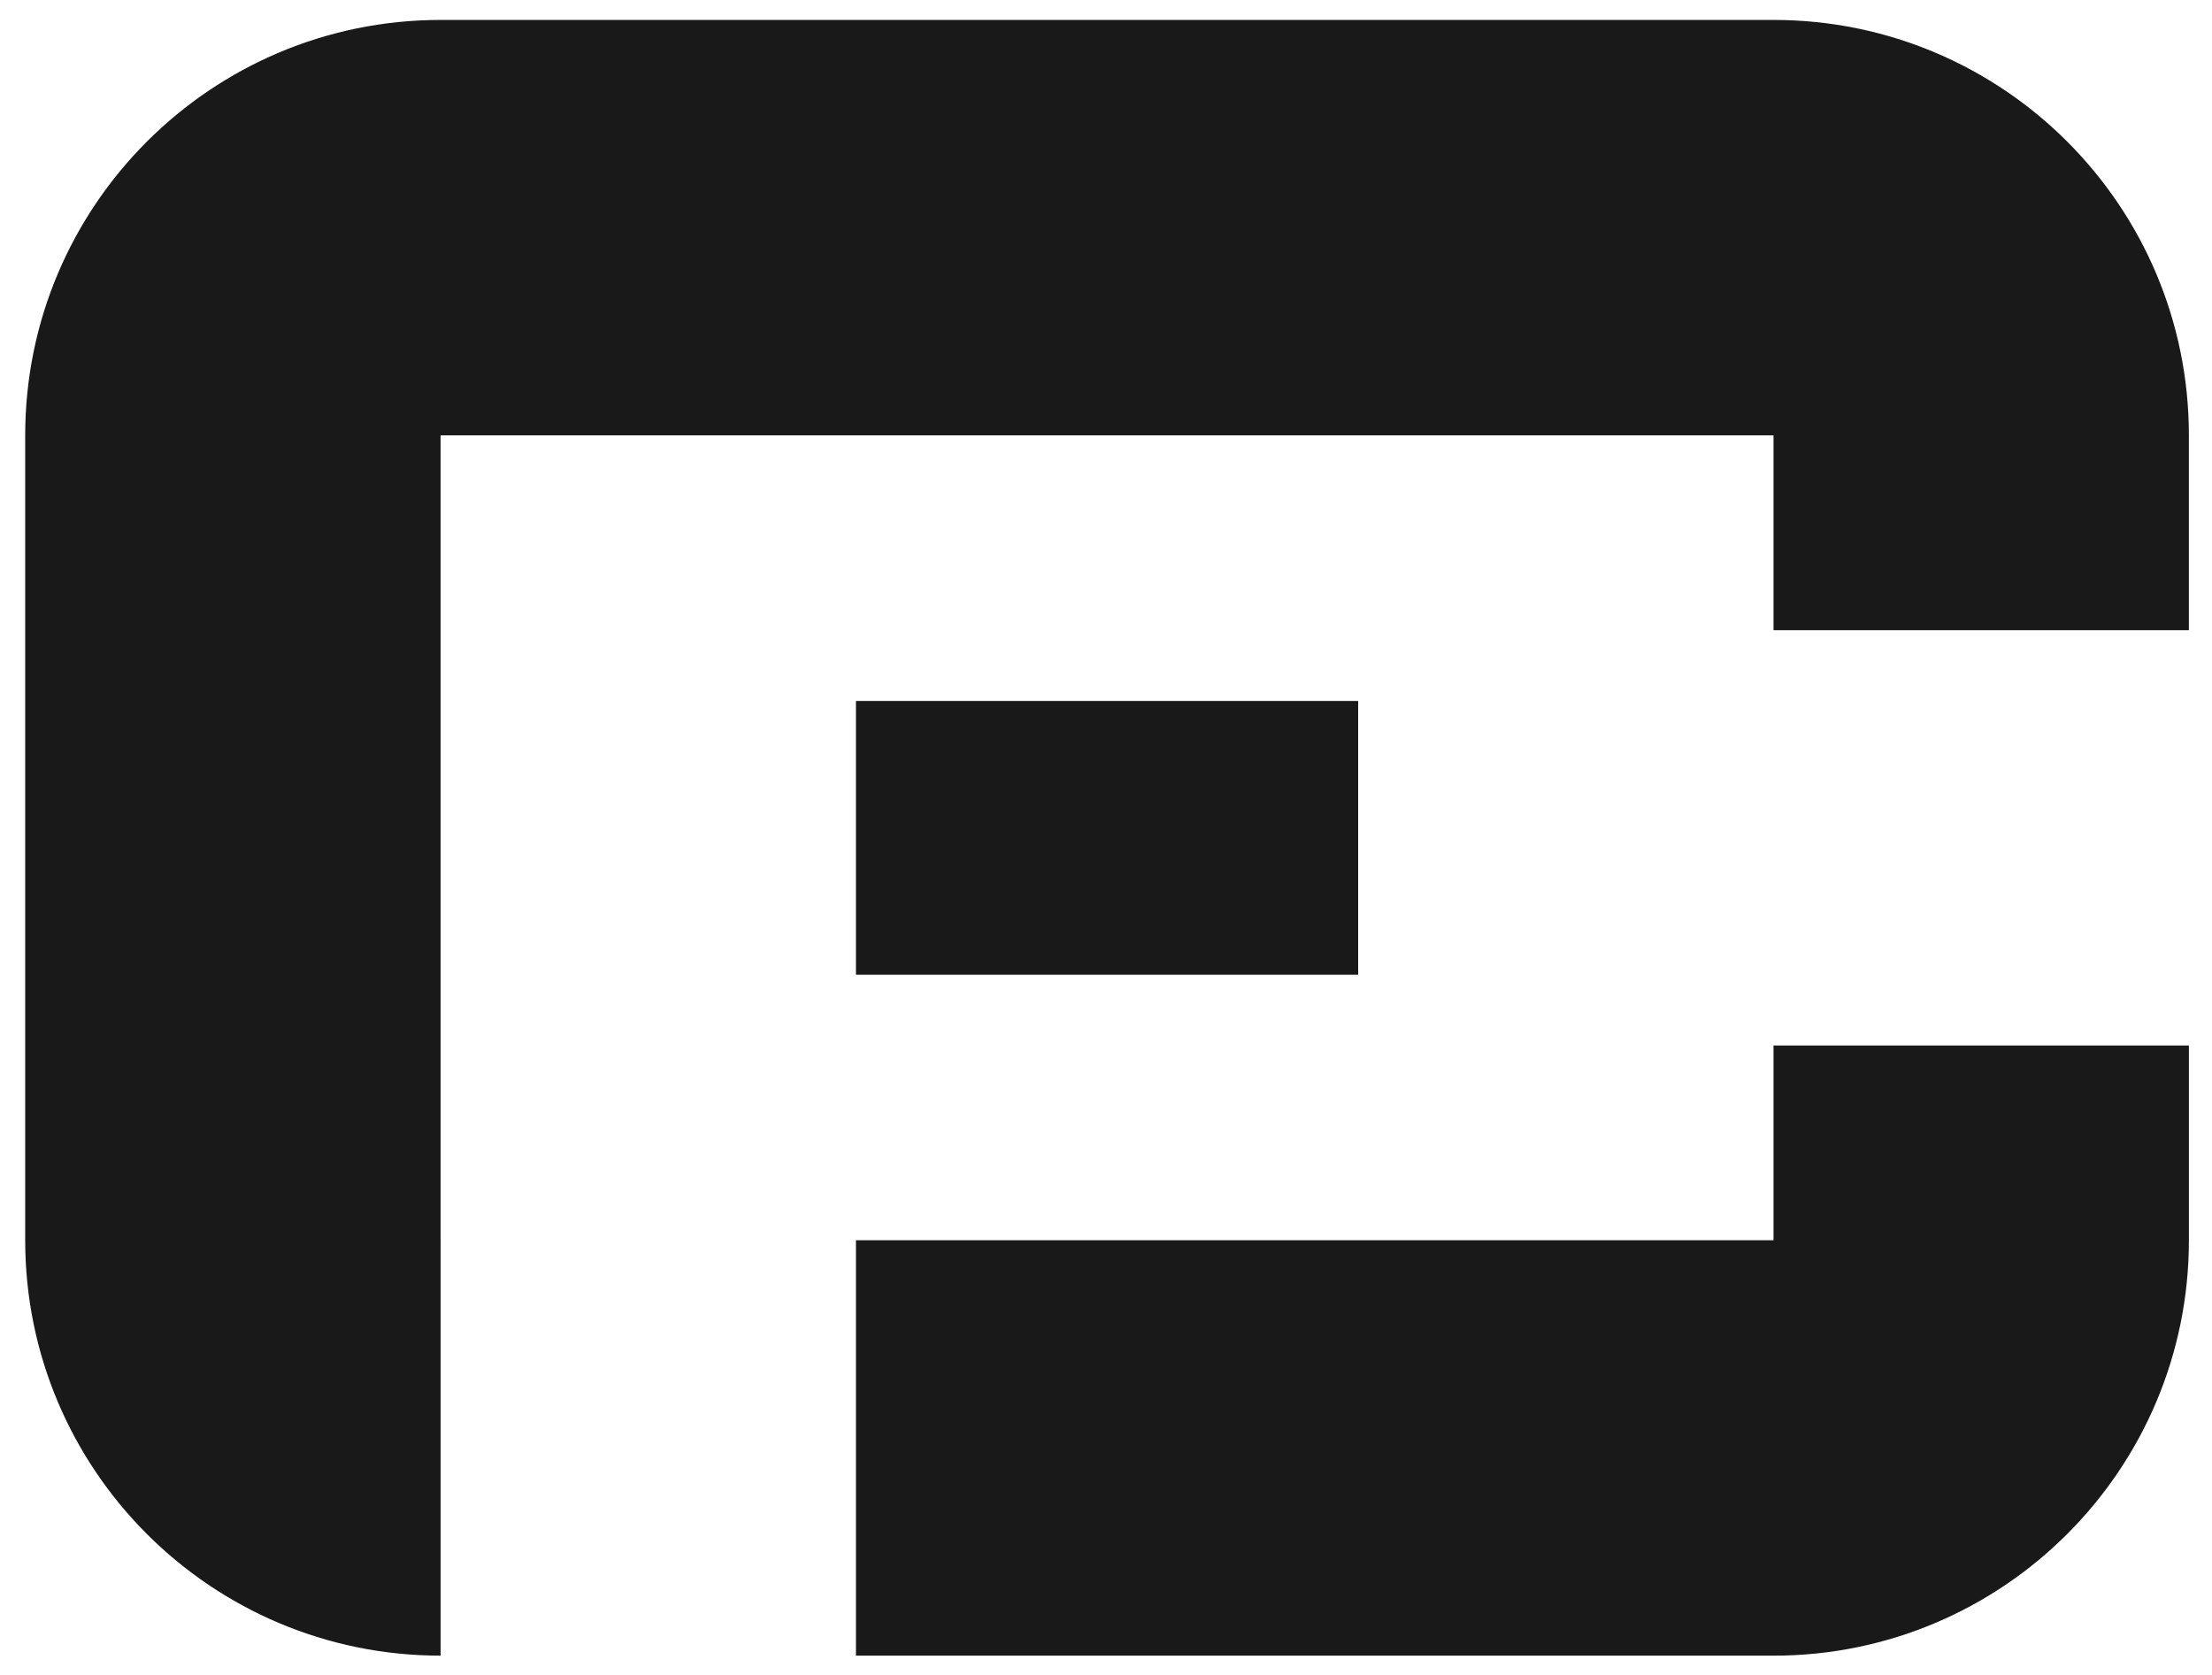 <svg xmlns="http://www.w3.org/2000/svg" xmlns:xlink="http://www.w3.org/1999/xlink" id="Layer_1" x="0px" y="0px" viewBox="0 0 1000 757.15" style="enable-background:new 0 0 1000 757.15;" xml:space="preserve"><style type="text/css">	.st0{fill:#191919;}</style><g>	<g>		<path class="st0" d="M199.17,196.8h602.6v88.07h187.78V196.8c0-103.71-84.08-187.79-187.79-187.79H199.18   C95.47,9.02,11.39,93.09,11.39,196.8v363.86c0,103.71,84.08,187.79,187.79,187.79h0V560.67h-0.01V196.8z"></path>		<path class="st0" d="M801.77,472.65v88.03H386.96v187.78h414.81c103.71,0,187.79-84.08,187.79-187.79v-88.02H801.77z"></path>	</g>			<rect x="438.59" y="265.24" transform="matrix(6.123234e-17 -1 1 6.123234e-17 121.719 879.232)" class="st0" width="123.77" height="227.04"></rect></g></svg>